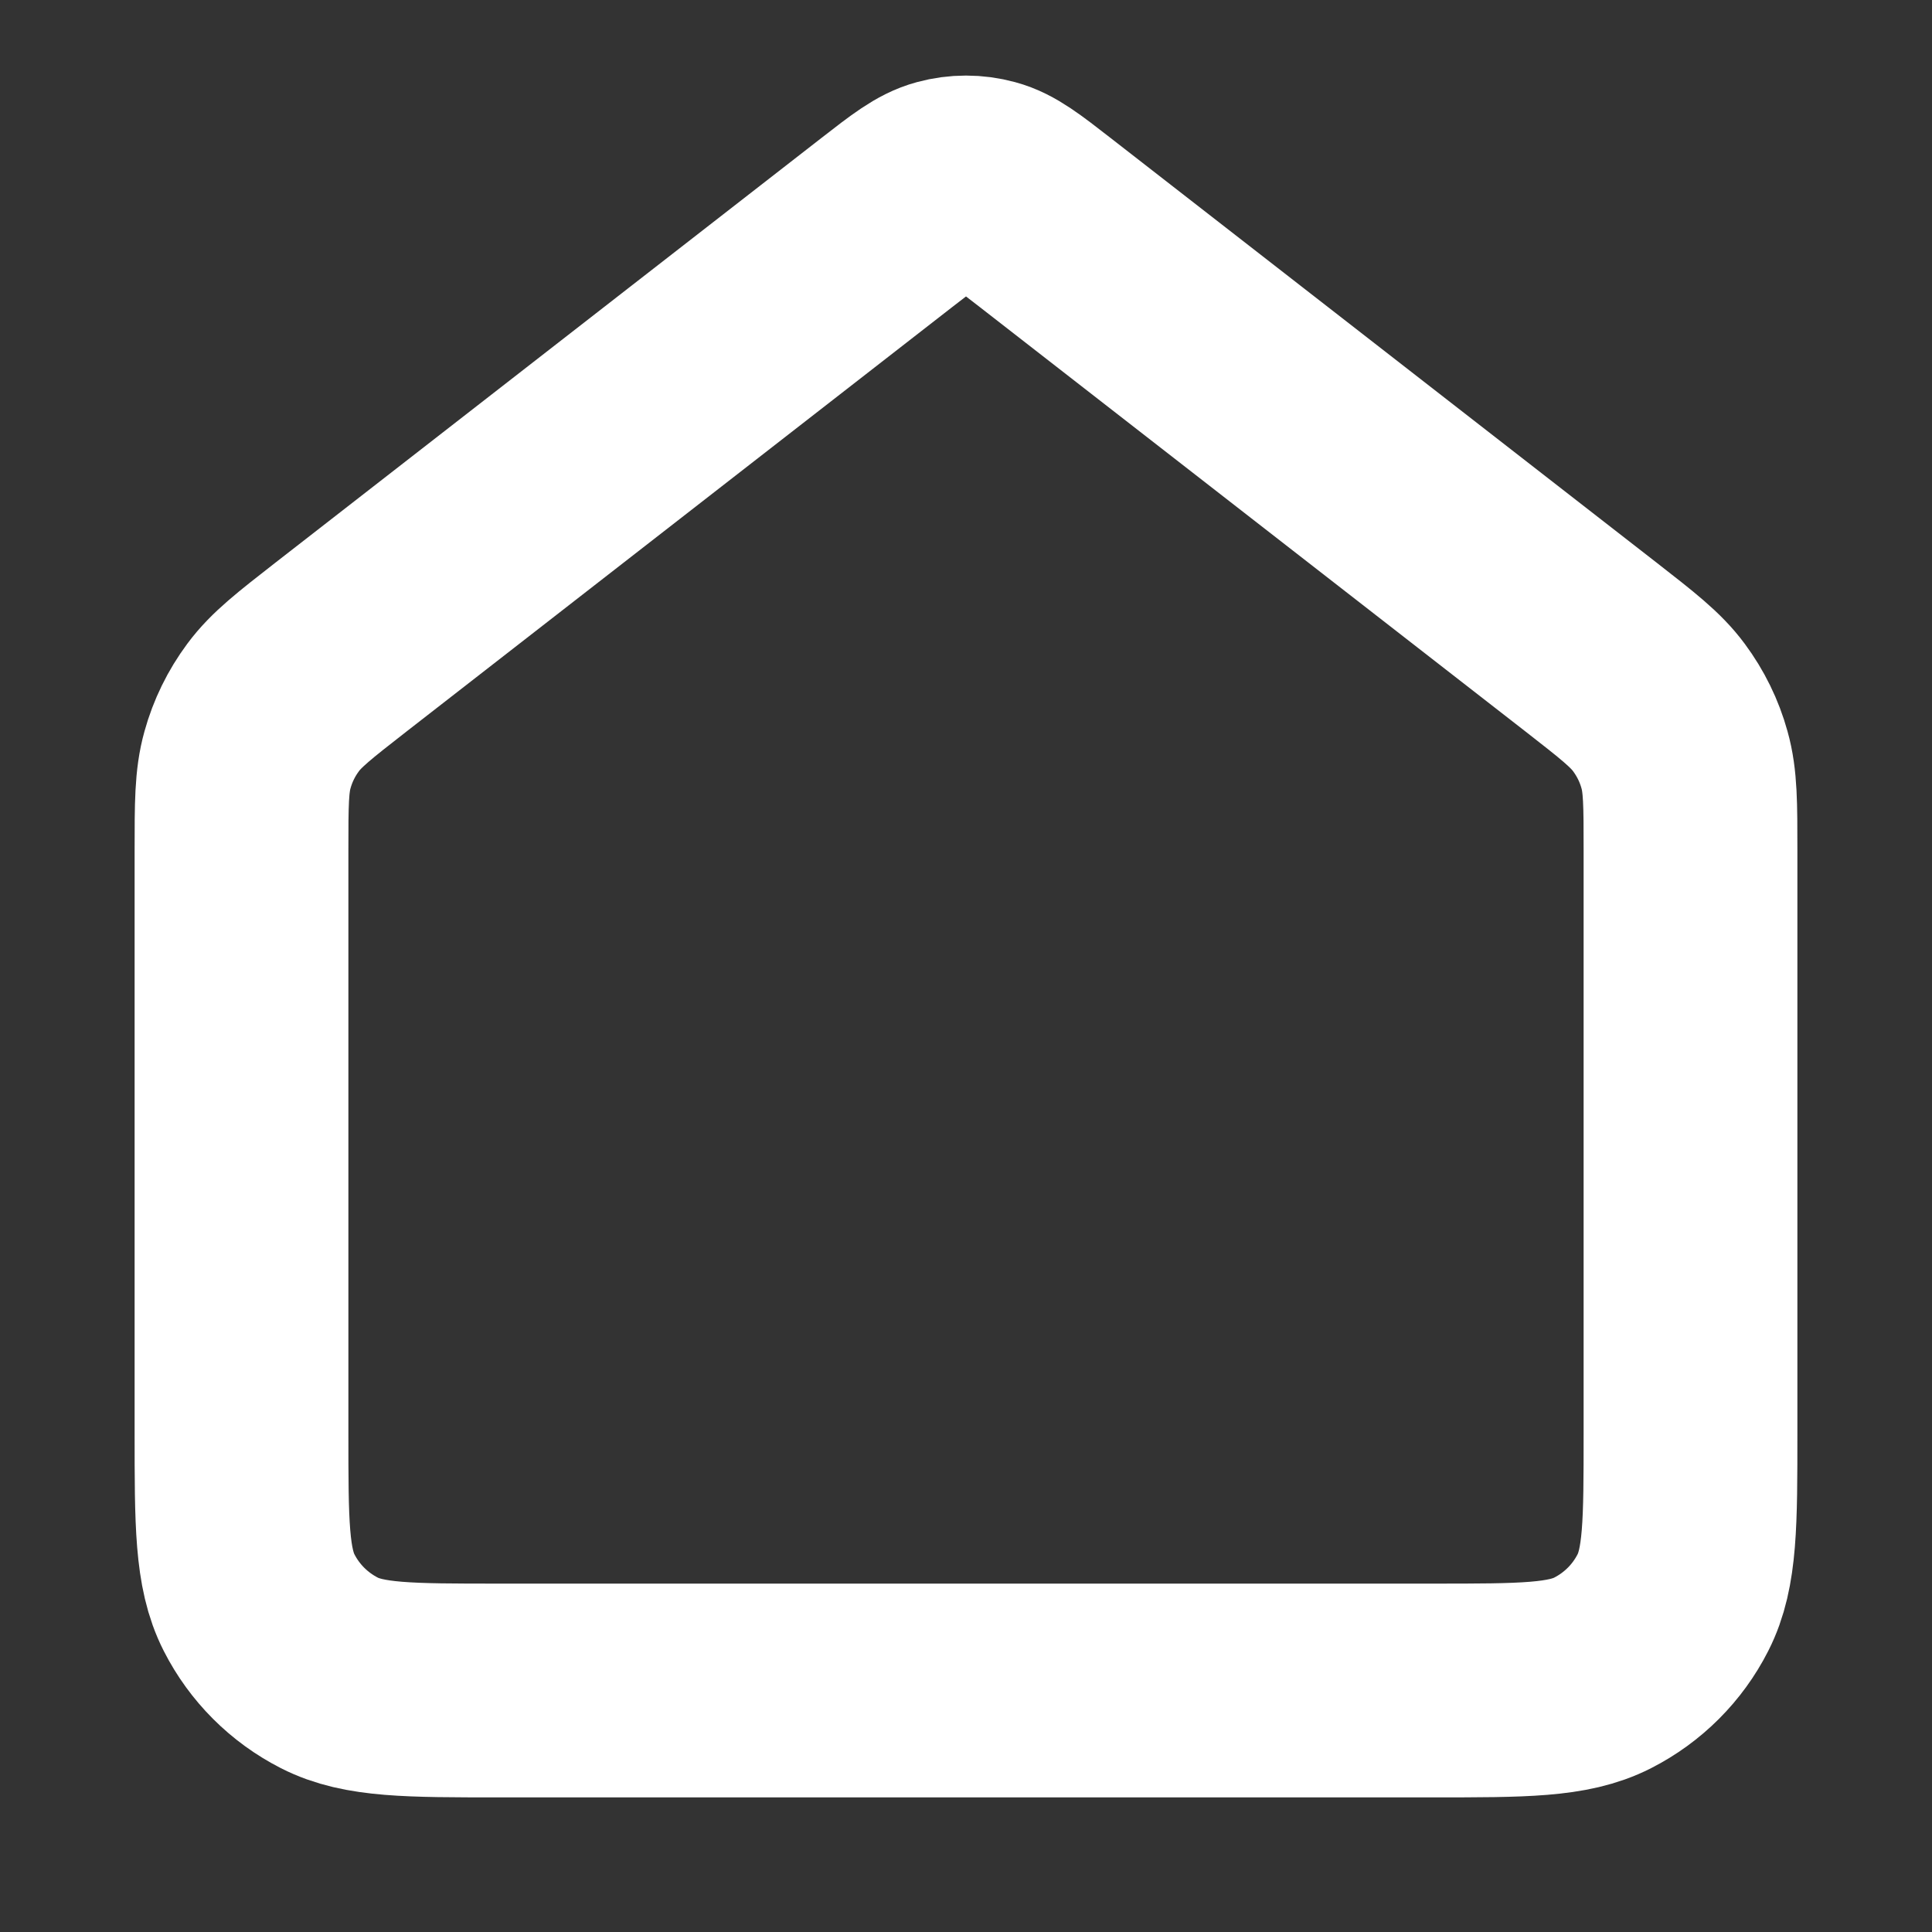 <svg width="20" height="20" viewBox="0 0 20 20" fill="none" xmlns="http://www.w3.org/2000/svg">
<rect x="0" y="0" width="20" height="20" fill="#333333" stroke="none"/>
<path d="M2.5 8.804C2.5 8.325 2.5 8.086 2.562 7.866C2.616 7.67 2.706 7.487 2.827 7.324C2.963 7.14 3.152 6.993 3.529 6.699L9.181 2.303C9.474 2.075 9.621 1.961 9.782 1.918C9.925 1.879 10.075 1.879 10.218 1.918C10.379 1.961 10.526 2.075 10.819 2.303L16.471 6.699C16.848 6.993 17.037 7.14 17.173 7.324C17.294 7.487 17.384 7.67 17.438 7.866C17.5 8.086 17.5 8.325 17.5 8.804V14.833C17.5 15.766 17.5 16.233 17.318 16.59C17.159 16.903 16.904 17.158 16.59 17.318C16.233 17.5 15.767 17.5 14.833 17.5H5.167C4.233 17.5 3.767 17.5 3.41 17.318C3.096 17.158 2.841 16.903 2.682 16.59C2.5 16.233 2.5 15.766 2.5 14.833V8.804Z" stroke="white" stroke-width="2.213" stroke-linecap="round" stroke-linejoin="round"/>
</svg>
